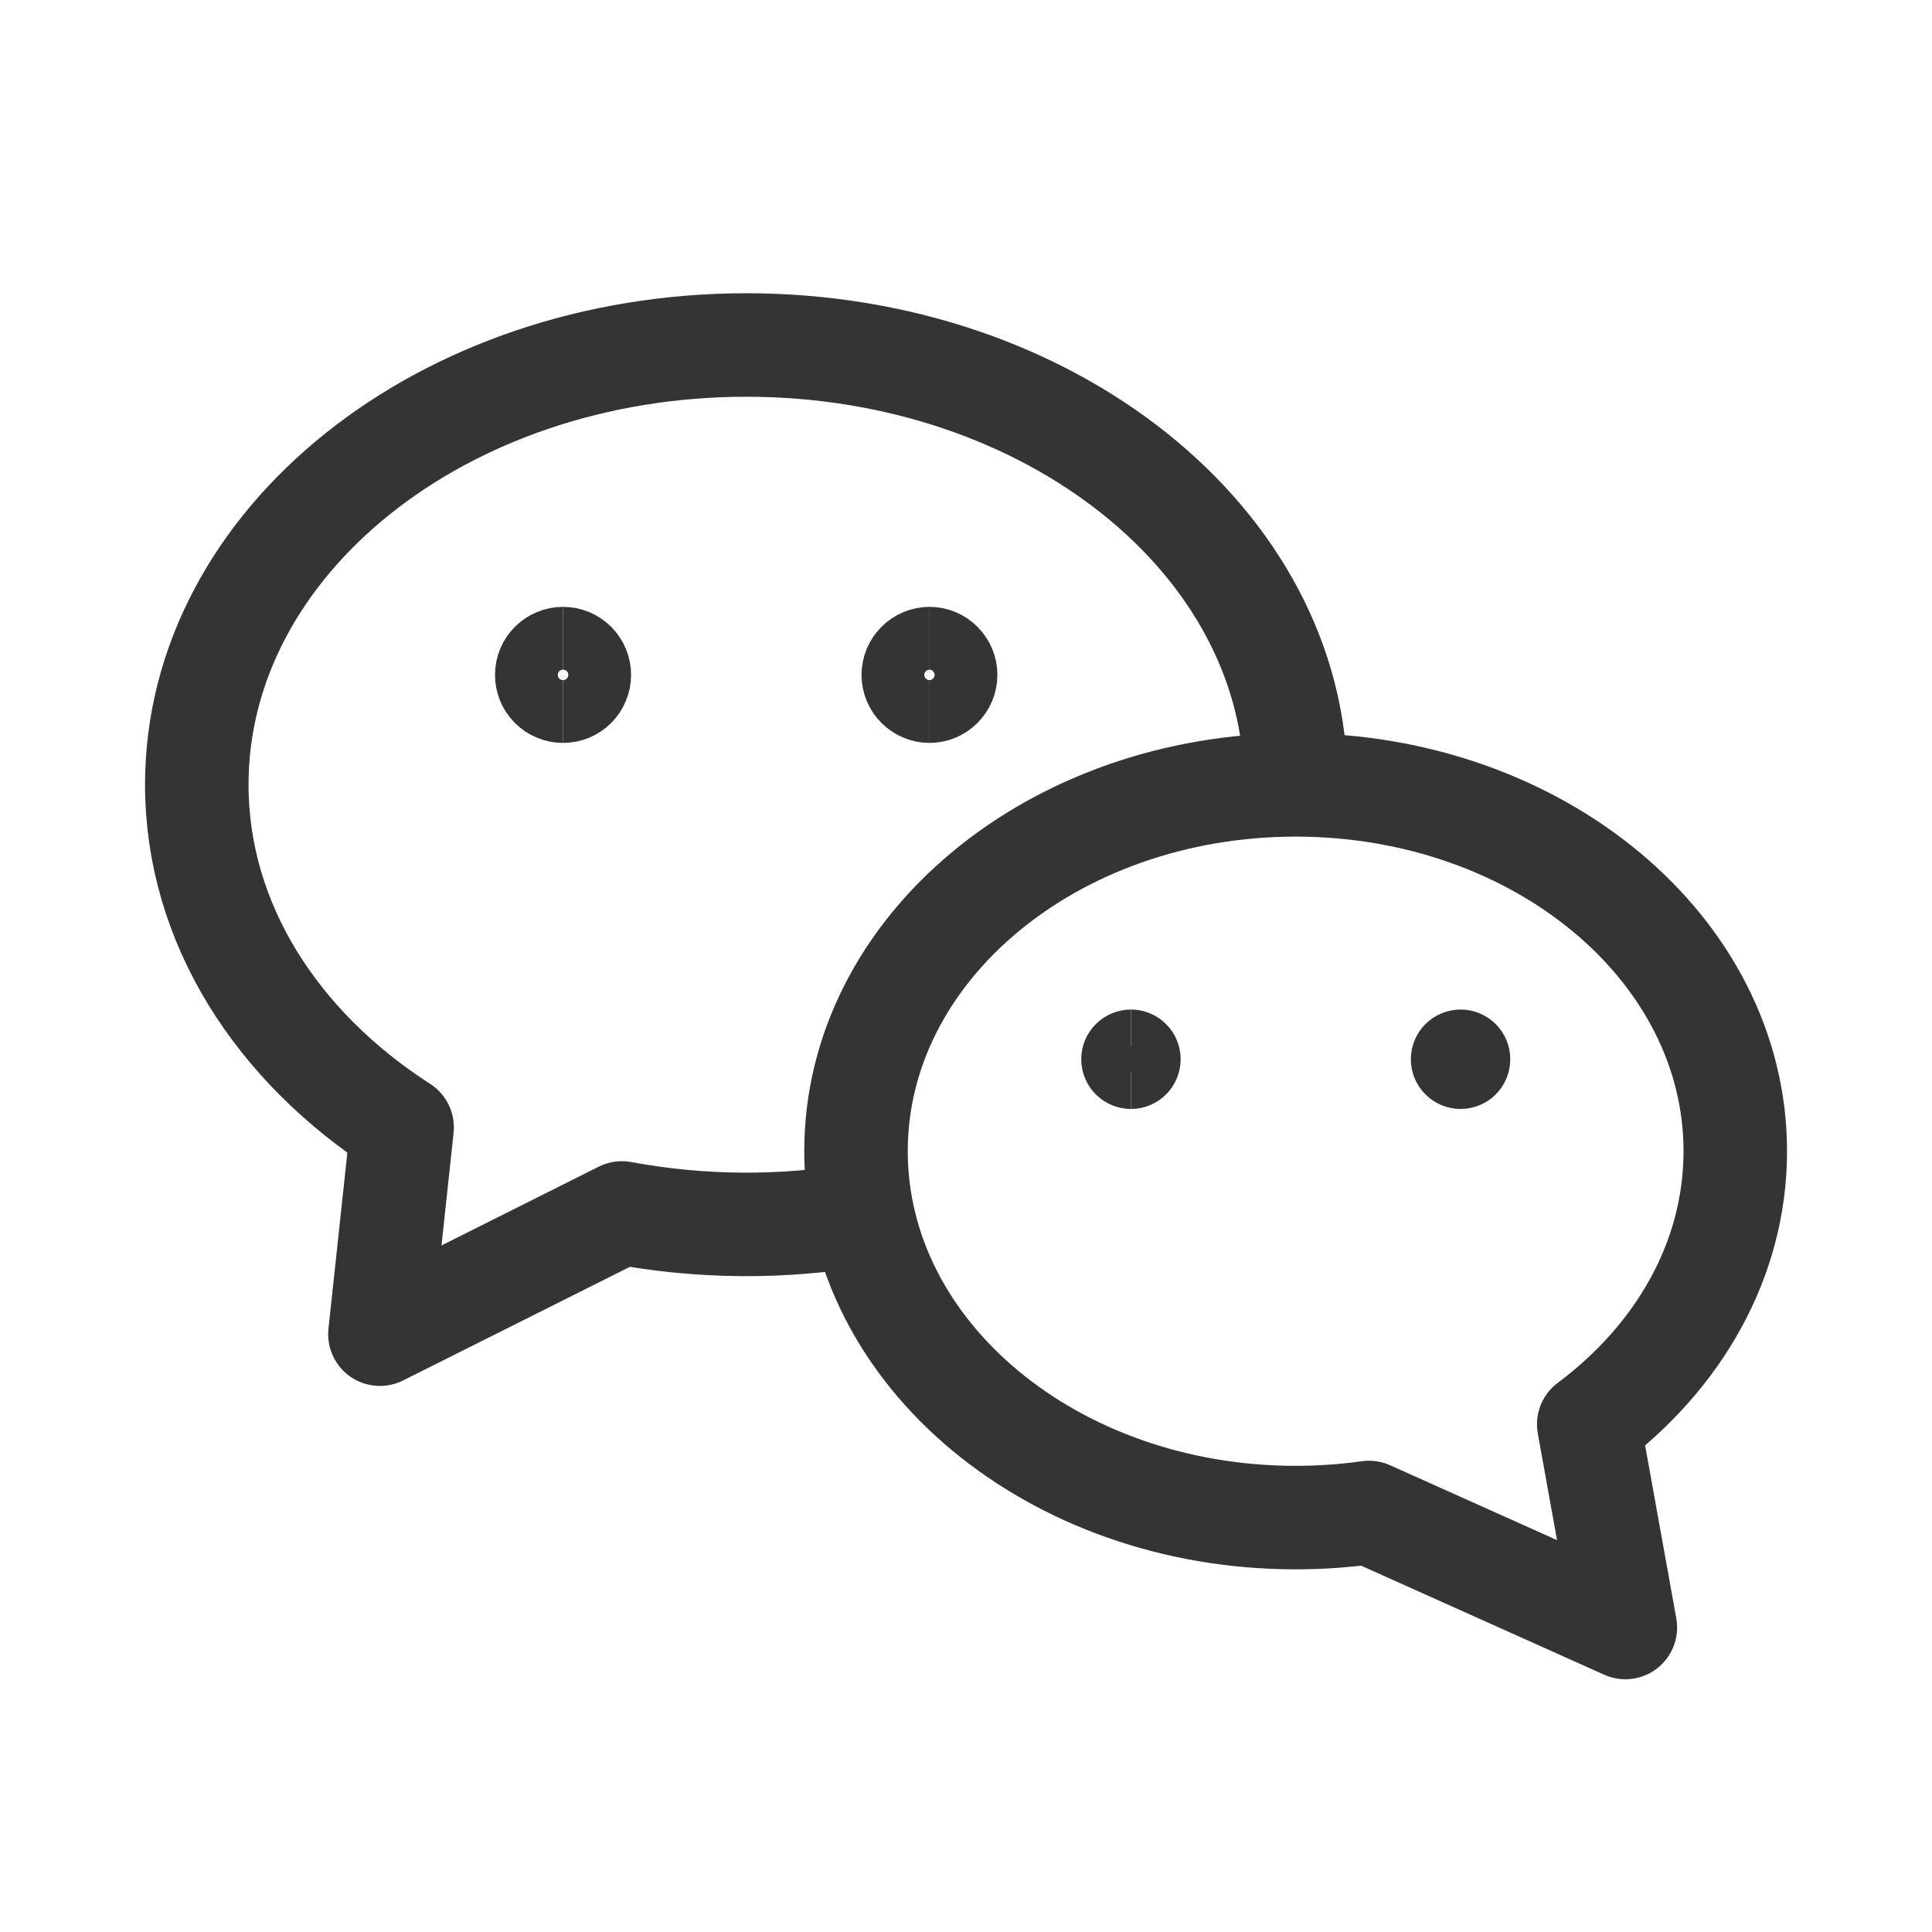 <svg width="28" height="28" viewBox="0 0 28 28" fill="none" xmlns="http://www.w3.org/2000/svg">
<g clip-path="url(#clip0_24665_18962)">
<path d="M18.78 11.371C18.78 7.852 15.214 5 10.816 5C6.417 5 2.852 7.852 2.852 11.371C2.852 13.38 4.013 15.171 5.828 16.339L5.506 19.336L9.013 17.579C10.166 17.793 11.348 17.8 12.504 17.601" stroke="#333434" stroke-width="1.5" stroke-linejoin="round"/>
<path d="M8.16 10.312C8.019 10.312 7.884 10.256 7.784 10.156C7.685 10.057 7.629 9.922 7.629 9.781C7.629 9.64 7.685 9.505 7.784 9.406C7.884 9.306 8.019 9.25 8.16 9.25" stroke="#333434" stroke-width="0.91" stroke-linejoin="round"/>
<path d="M8.16 10.312C8.301 10.312 8.436 10.256 8.536 10.156C8.635 10.057 8.691 9.922 8.691 9.781C8.691 9.64 8.635 9.505 8.536 9.406C8.436 9.306 8.301 9.25 8.16 9.25" stroke="#333434" stroke-width="0.91" stroke-linejoin="round"/>
<path d="M13.472 10.312C13.332 10.312 13.197 10.256 13.097 10.156C12.997 10.057 12.941 9.922 12.941 9.781C12.941 9.64 12.997 9.505 13.097 9.406C13.197 9.306 13.332 9.25 13.472 9.25" stroke="#333434" stroke-width="0.91" stroke-linejoin="round"/>
<path d="M13.469 10.312C13.61 10.312 13.745 10.256 13.844 10.156C13.944 10.057 14 9.922 14 9.781C14 9.64 13.944 9.505 13.844 9.406C13.745 9.306 13.61 9.25 13.469 9.25" stroke="#333434" stroke-width="0.91" stroke-linejoin="round"/>
<path d="M16.39 15.617C16.32 15.617 16.253 15.589 16.203 15.539C16.153 15.489 16.125 15.422 16.125 15.351C16.125 15.281 16.153 15.213 16.203 15.164C16.253 15.114 16.32 15.086 16.39 15.086" stroke="#333434" stroke-width="0.91" stroke-linejoin="round"/>
<path d="M16.391 15.617C16.461 15.617 16.529 15.589 16.578 15.539C16.628 15.489 16.656 15.422 16.656 15.351C16.656 15.281 16.628 15.213 16.578 15.164C16.529 15.114 16.461 15.086 16.391 15.086" stroke="#333434" stroke-width="0.91" stroke-linejoin="round"/>
<path d="M21.168 15.617C21.097 15.617 21.03 15.589 20.98 15.539C20.93 15.489 20.902 15.422 20.902 15.351C20.902 15.281 20.93 15.213 20.98 15.164C21.03 15.114 21.097 15.086 21.168 15.086" stroke="#333434" stroke-width="0.91" stroke-linejoin="round"/>
<path d="M21.168 15.617C21.238 15.617 21.306 15.589 21.356 15.539C21.405 15.489 21.433 15.422 21.433 15.351C21.433 15.281 21.405 15.213 21.356 15.164C21.306 15.114 21.238 15.086 21.168 15.086" stroke="#333434" stroke-width="0.91" stroke-linejoin="round"/>
<path d="M12.406 16.684C12.406 19.616 15.258 21.994 18.778 21.994C19.139 21.994 19.494 21.969 19.84 21.92L23.556 23.587L23.025 20.642C24.328 19.669 25.149 18.257 25.149 16.684C25.149 13.753 22.297 11.375 18.778 11.375C15.258 11.375 12.406 13.753 12.406 16.684Z" stroke="#333434" stroke-width="1.5" stroke-linejoin="round"/>
</g>
<defs>
<clipPath id="clip0_24665_18962">
<rect width="28" height="28" fill="white"/>
</clipPath>
</defs>
</svg>
